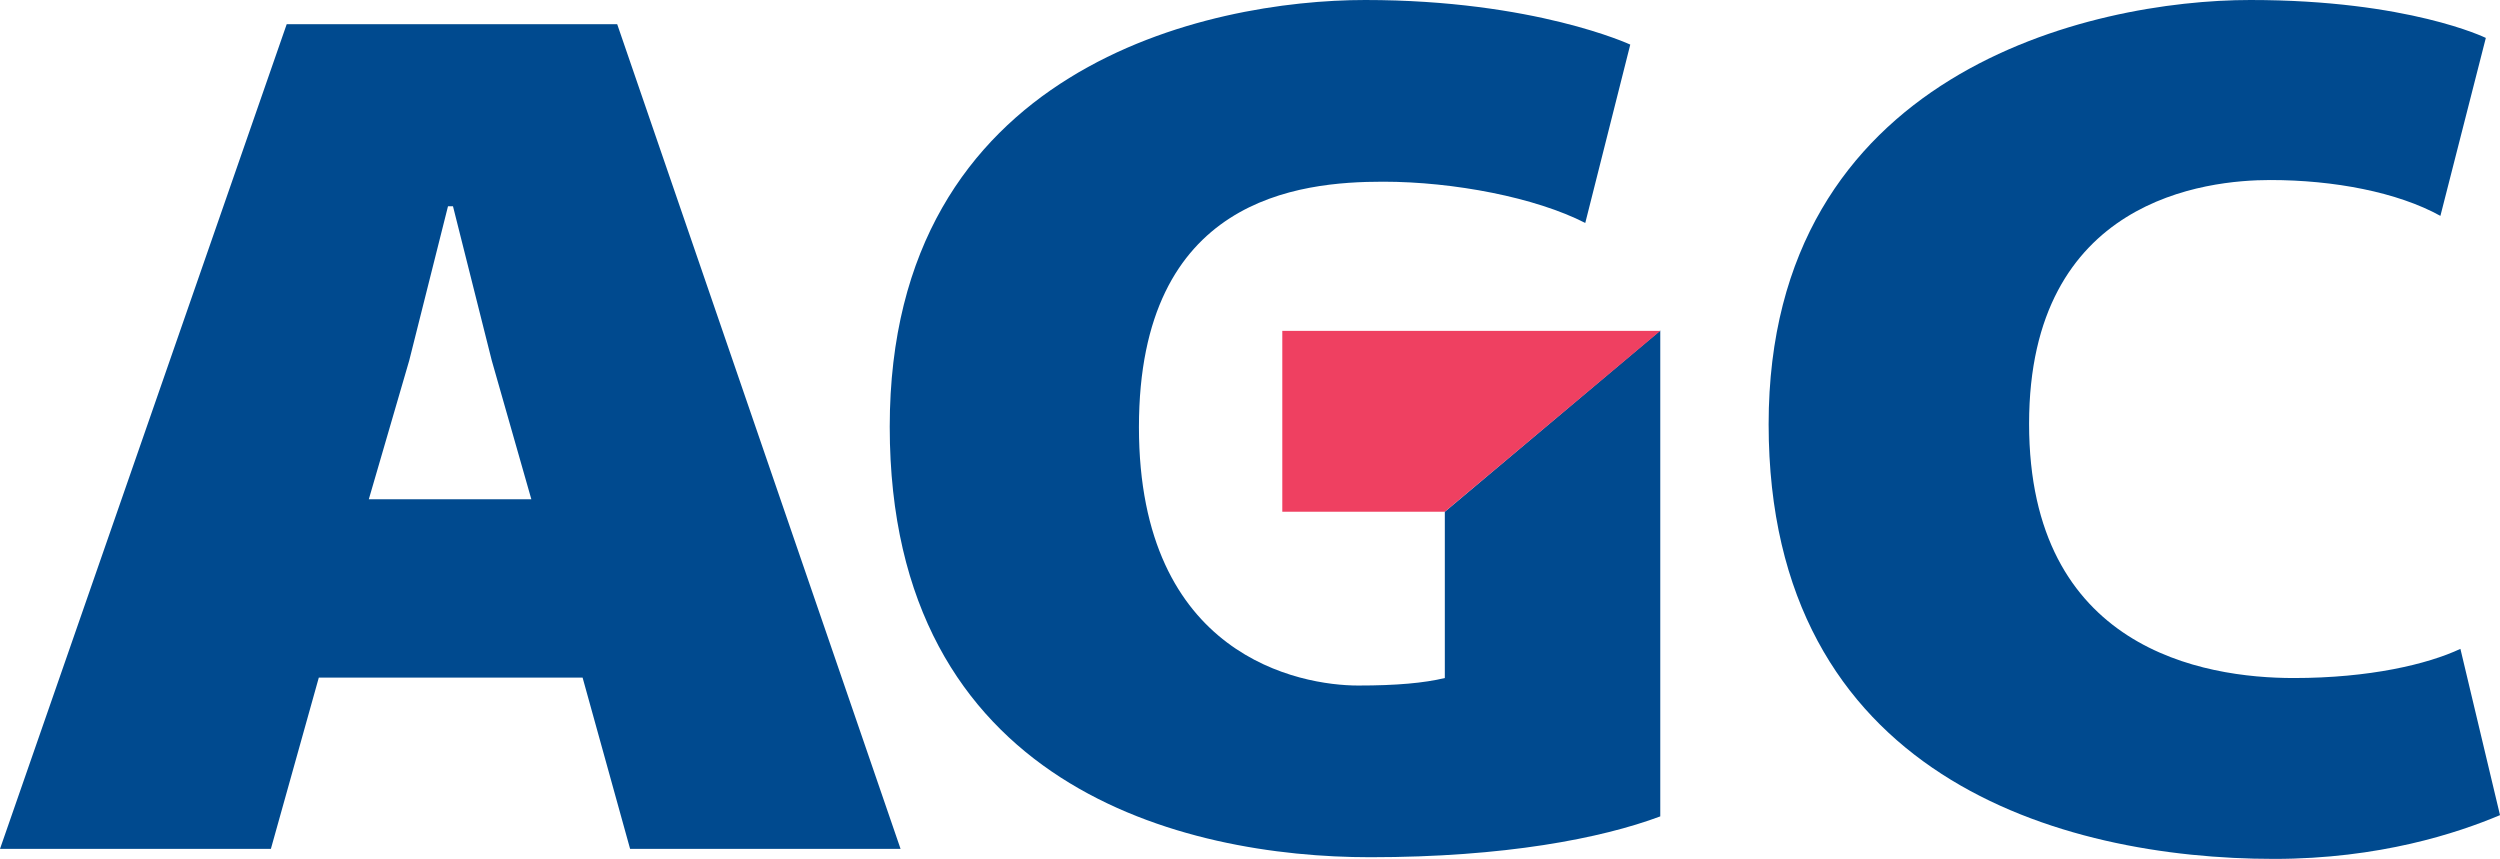 <?xml version="1.0" encoding="UTF-8"?>
<svg id="layer" xmlns="http://www.w3.org/2000/svg" viewBox="0 0 599.9 206.1">
  <defs>
    <style>
      .cls-1 {
        fill: #ef4061;
      }

      .cls-2 {
        fill: #004a8f;
      }
    </style>
  </defs>
  <path class="cls-2" d="m151.2,203.7h64.9L148.1,5.8h-79.3L0,203.7h65l11.5-41.1h63.3l11.4,41.1Zm-62.7-83.9l9.7-33.3,9.3-37h1.2l9.3,37,9.5,33.3h-39Z"/>
  <path class="cls-2" d="m596.5,9.1s-18.5-9.1-56.5-9.1-115.6,17.2-115.6,101.8,70.1,104.3,121.3,104.3c25.3,0,44-6.2,54.2-10.5l-9.5-39.9c-7.9,3.7-21.8,7-40,7-21.6,0-63.5-6.9-63.5-61s42.7-58.5,57.9-58.5,30.5,2.9,40.8,8.6l10.9-42.7Z"/>
  <path class="cls-2" d="m391.2,10.7S368.2,0,327.6,0c-37.3,0-114.1,15.8-114.1,102.4s70.8,103.3,115.3,103.3c32.2,0,55.4-4.5,69.6-9.8v-116.6l-51.7,43.5v39.9c-5,1.2-11.6,1.8-20.8,1.8-13.8,0-52.6-6.9-52.6-62s38.5-58.9,58.6-58.9c17,0,36.6,3.8,48.5,9.9l10.8-42.8Z"/>
  <polygon class="cls-1" points="307.7 122.8 346.7 122.8 398.4 79.4 307.7 79.4 307.7 122.8"/>
</svg>